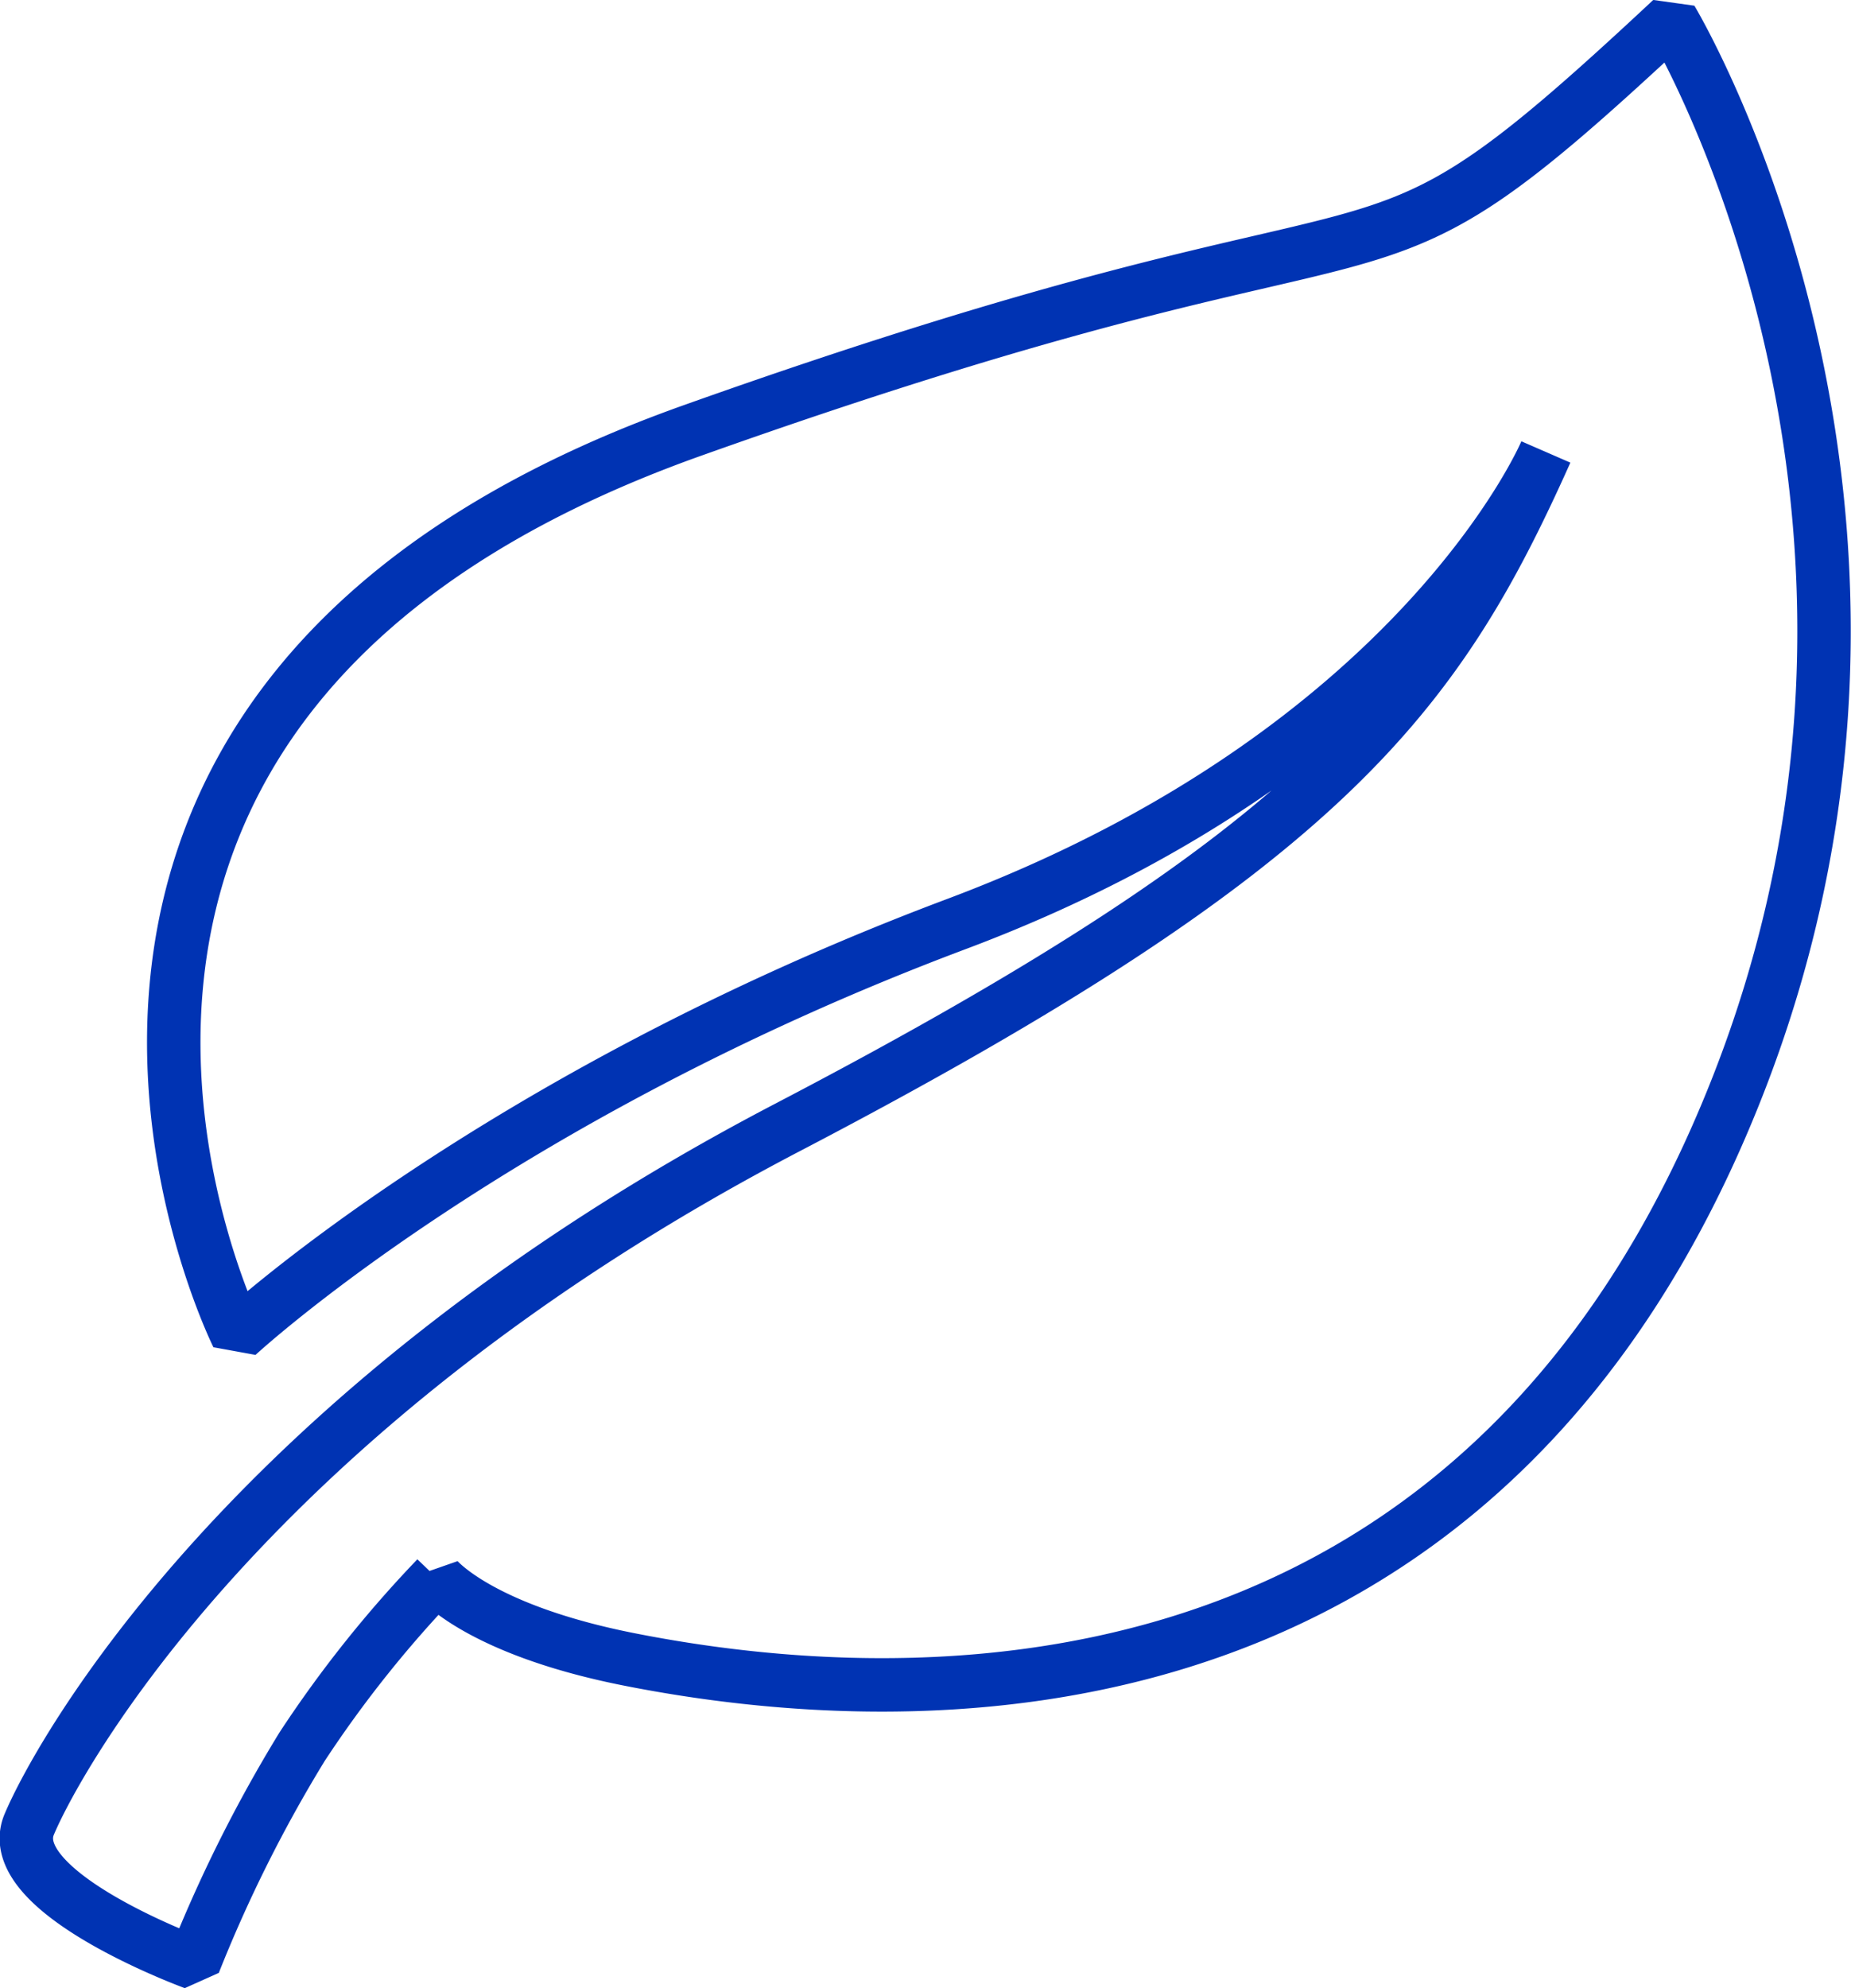 <svg xmlns="http://www.w3.org/2000/svg" width="58.88" height="63.22" viewBox="0 0 58.88 63.22">
  <defs>
    <style>
      .cls-1 {
        fill: none;
        stroke: #0033b3;
        stroke-linecap: round;
        stroke-linejoin: bevel;
        stroke-width: 1.7px;
        fill-rule: evenodd;
      }
    </style>
  </defs>
  <path id="about-11" class="cls-1" d="M1082.45,1487.89s-6.15-2.25-5.24-4.41,6.95-13.2,24.12-22.16,20.66-13.75,24.12-21.47c0,0-4,9.47-18.74,15s-22.88,13.08-22.88,13.08-10-20.06,14.47-28.77,20.29-2.93,31.15-13.07c0,0,9.93,16.47,1.38,35.65-8.43,18.9-25.79,18.21-34.46,16.51-4.88-.95-6.2-2.61-6.2-2.61a37.441,37.441,0,0,0-4.28,5.37A44.682,44.682,0,0,0,1082.45,1487.89Z" transform="translate(-1076.28 -1425.47)"/>
</svg>
